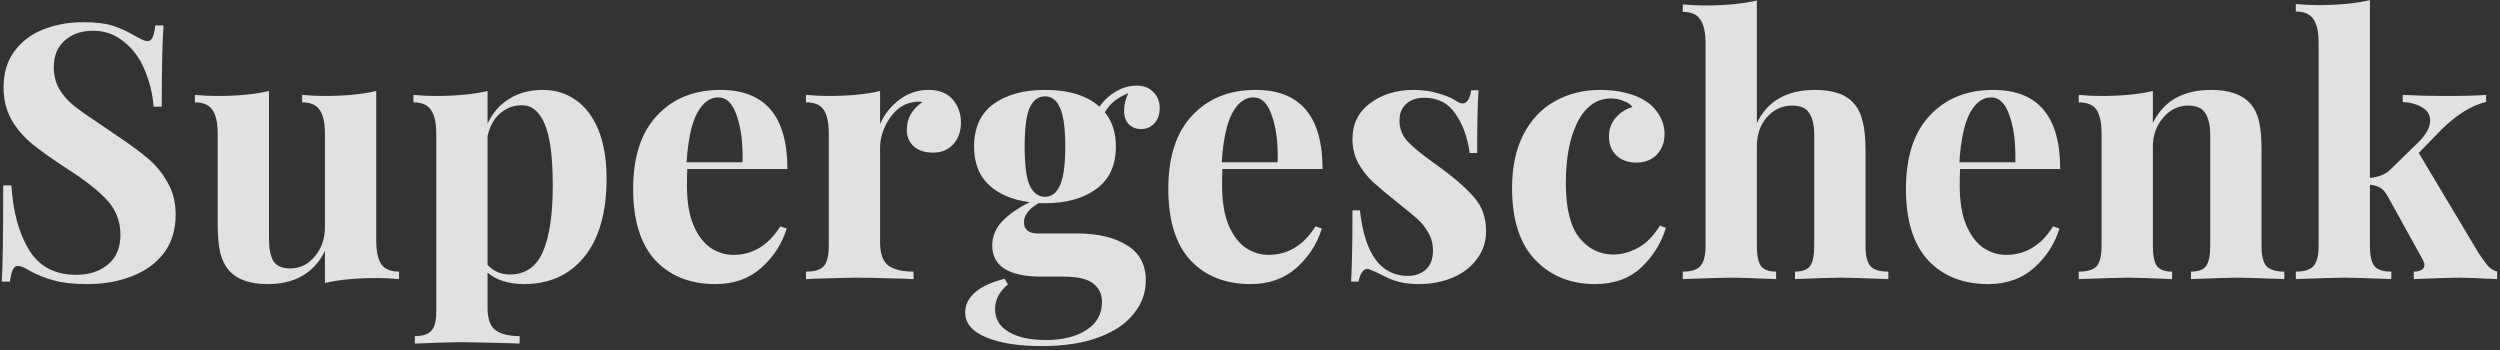 <svg width="421" height="59" viewBox="0 0 421 59" fill="none" xmlns="http://www.w3.org/2000/svg">
<rect x="0" y="0" width="421" height="59" fill="#333333" stroke="none"/>
<path d="M14.04 3.74C16.12 3.74 17.78 3.94 19.02 4.34C20.26 4.74 21.52 5.32 22.8 6.08C23.24 6.32 23.62 6.52 23.94 6.68C24.3 6.84 24.6 6.92 24.84 6.92C25.2 6.92 25.48 6.72 25.68 6.32C25.88 5.88 26.04 5.2 26.16 4.28H27.54C27.34 6.96 27.24 11.52 27.24 17.96H25.86C25.7 15.8 25.2 13.74 24.36 11.78C23.56 9.82 22.4 8.24 20.88 7.04C19.4 5.8 17.66 5.18 15.66 5.18C13.7 5.18 12.1 5.74 10.86 6.86C9.66 7.94 9.06 9.42 9.06 11.3C9.06 12.7 9.36 13.92 9.96 14.96C10.56 16 11.4 16.96 12.48 17.84C13.56 18.68 15.22 19.84 17.46 21.32L19.38 22.64C21.74 24.2 23.6 25.56 24.96 26.72C26.32 27.88 27.42 29.24 28.26 30.8C29.14 32.32 29.58 34.1 29.58 36.14C29.58 38.7 28.92 40.86 27.6 42.62C26.28 44.34 24.48 45.64 22.2 46.52C19.96 47.4 17.46 47.84 14.7 47.84C12.46 47.84 10.6 47.64 9.12 47.24C7.64 46.84 6.28 46.3 5.04 45.62C4.16 45.06 3.48 44.78 3 44.78C2.64 44.78 2.36 45 2.16 45.44C1.96 45.84 1.8 46.5 1.68 47.42H0.3C0.46 44.9 0.54 39.5 0.54 31.22H1.92C2.2 35.7 3.2 39.34 4.92 42.14C6.64 44.9 9.28 46.28 12.84 46.28C15 46.28 16.78 45.7 18.18 44.54C19.58 43.38 20.28 41.72 20.28 39.56C20.28 37.32 19.56 35.4 18.12 33.8C16.68 32.2 14.4 30.4 11.28 28.4C8.88 26.84 6.96 25.48 5.52 24.32C4.08 23.16 2.9 21.8 1.98 20.24C1.06 18.64 0.6 16.8 0.6 14.72C0.6 12.32 1.2 10.3 2.4 8.66C3.64 6.98 5.28 5.74 7.32 4.94C9.36 4.14 11.6 3.74 14.04 3.74ZM63.359 40.46C63.359 42.3 63.639 43.64 64.199 44.48C64.799 45.32 65.799 45.74 67.199 45.74V47C65.959 46.88 64.719 46.82 63.479 46.82C59.999 46.82 57.079 47.1 54.719 47.66V42.26C52.879 45.98 49.659 47.84 45.059 47.84C42.059 47.84 39.879 47.06 38.519 45.5C37.879 44.74 37.399 43.76 37.079 42.56C36.799 41.32 36.659 39.7 36.659 37.7V22.52C36.659 20.68 36.359 19.34 35.759 18.5C35.199 17.66 34.219 17.24 32.819 17.24V15.98C34.059 16.1 35.299 16.16 36.539 16.16C40.019 16.16 42.939 15.88 45.299 15.32V40.16C45.299 41.84 45.539 43.1 46.019 43.94C46.539 44.78 47.499 45.2 48.899 45.2C50.499 45.2 51.859 44.54 52.979 43.22C54.139 41.86 54.719 40.2 54.719 38.24V22.52C54.719 20.68 54.419 19.34 53.819 18.5C53.259 17.66 52.279 17.24 50.879 17.24V15.98C52.159 16.1 53.399 16.16 54.599 16.16C58.079 16.16 60.999 15.88 63.359 15.32V40.46ZM91.406 15.14C93.486 15.14 95.326 15.7 96.926 16.82C98.566 17.94 99.846 19.62 100.766 21.86C101.686 24.1 102.146 26.84 102.146 30.08C102.146 35.8 100.886 40.2 98.366 43.28C95.886 46.32 92.506 47.84 88.226 47.84C87.026 47.84 85.886 47.68 84.806 47.36C83.766 47.04 82.866 46.56 82.106 45.92V51.92C82.106 53.68 82.546 54.9 83.426 55.58C84.306 56.26 85.666 56.6 87.506 56.6V57.86L85.886 57.8C81.446 57.68 78.626 57.62 77.426 57.62C76.226 57.62 73.706 57.7 69.866 57.86V56.6C71.186 56.6 72.106 56.3 72.626 55.7C73.186 55.14 73.466 54.08 73.466 52.52V22.52C73.466 20.68 73.166 19.34 72.566 18.5C72.006 17.66 71.026 17.24 69.626 17.24V15.98C70.906 16.1 72.146 16.16 73.346 16.16C76.826 16.16 79.746 15.88 82.106 15.32V20.84C82.946 19 84.166 17.6 85.766 16.64C87.366 15.64 89.246 15.14 91.406 15.14ZM85.886 46.22C88.446 46.22 90.286 44.96 91.406 42.44C92.526 39.88 93.086 36.16 93.086 31.28C93.086 26.4 92.626 22.92 91.706 20.84C90.826 18.76 89.546 17.72 87.866 17.72C86.506 17.72 85.286 18.18 84.206 19.1C83.166 20.02 82.466 21.3 82.106 22.94V44.6C83.066 45.68 84.326 46.22 85.886 46.22ZM123.482 42.92C126.762 42.92 129.402 41.32 131.402 38.12L132.482 38.48C131.682 41.08 130.242 43.3 128.162 45.14C126.122 46.94 123.562 47.84 120.482 47.84C116.242 47.84 112.862 46.5 110.342 43.82C107.862 41.1 106.622 37.1 106.622 31.82C106.622 26.42 107.962 22.3 110.642 19.46C113.322 16.58 116.882 15.14 121.322 15.14C128.842 15.14 132.602 19.58 132.602 28.46H115.742C115.702 29.06 115.682 30 115.682 31.28C115.682 33.92 116.042 36.12 116.762 37.88C117.522 39.64 118.482 40.92 119.642 41.72C120.842 42.52 122.122 42.92 123.482 42.92ZM120.962 16.4C119.522 16.4 118.322 17.3 117.362 19.1C116.442 20.86 115.862 23.6 115.622 27.32H125.042C125.122 24.16 124.802 21.56 124.082 19.52C123.402 17.44 122.362 16.4 120.962 16.4ZM156.365 15.14C158.165 15.14 159.525 15.68 160.445 16.76C161.365 17.84 161.825 19.14 161.825 20.66C161.825 22.14 161.385 23.36 160.505 24.32C159.665 25.24 158.545 25.7 157.145 25.7C155.785 25.7 154.705 25.36 153.905 24.68C153.105 23.96 152.705 23.02 152.705 21.86C152.705 19.94 153.585 18.38 155.345 17.18C155.185 17.14 154.945 17.12 154.625 17.12C154.225 17.12 153.905 17.16 153.665 17.24C152.145 17.48 150.845 18.4 149.765 20C148.725 21.6 148.205 23.24 148.205 24.92V40.82C148.205 42.66 148.645 43.94 149.525 44.66C150.445 45.38 151.885 45.74 153.845 45.74V47C153.285 47 152.825 46.98 152.465 46.94C148.385 46.82 145.665 46.76 144.305 46.76C143.225 46.76 140.765 46.82 136.925 46.94C136.605 46.98 136.205 47 135.725 47V45.74C137.165 45.74 138.165 45.44 138.725 44.84C139.285 44.2 139.565 43.06 139.565 41.42V22.52C139.565 20.68 139.285 19.34 138.725 18.5C138.165 17.66 137.165 17.24 135.725 17.24V15.98C137.005 16.1 138.245 16.16 139.445 16.16C143.005 16.16 145.925 15.88 148.205 15.32V20.9C148.965 19.18 150.065 17.8 151.505 16.76C152.945 15.68 154.565 15.14 156.365 15.14ZM192.173 21.74C191.373 21.74 190.693 21.48 190.133 20.96C189.573 20.4 189.293 19.62 189.293 18.62C189.293 17.66 189.533 16.68 190.013 15.68C189.053 16.08 188.253 16.54 187.613 17.06C187.013 17.54 186.493 18.16 186.053 18.92C187.293 20.4 187.913 22.32 187.913 24.68C187.913 27.84 186.813 30.22 184.613 31.82C182.453 33.42 179.573 34.22 175.973 34.22H174.893C173.253 35.18 172.433 36.24 172.433 37.4C172.433 38.68 173.233 39.32 174.833 39.32H181.373C184.893 39.32 187.693 39.98 189.773 41.3C191.893 42.58 192.953 44.56 192.953 47.24C192.953 49.28 192.293 51.12 190.973 52.76C189.693 54.44 187.733 55.78 185.093 56.78C182.453 57.78 179.213 58.28 175.373 58.28C171.493 58.28 168.373 57.78 166.013 56.78C163.693 55.82 162.533 54.42 162.533 52.58C162.533 51.34 163.093 50.22 164.213 49.22C165.333 48.26 166.993 47.5 169.193 46.94L169.733 47.9C168.293 49.1 167.573 50.48 167.573 52.04C167.573 53.72 168.333 55 169.853 55.88C171.373 56.8 173.473 57.26 176.153 57.26C178.953 57.26 181.213 56.7 182.933 55.58C184.693 54.46 185.573 52.88 185.573 50.84C185.573 49.52 185.073 48.48 184.073 47.72C183.113 46.96 181.413 46.58 178.973 46.58H175.253C172.693 46.58 170.693 46.16 169.253 45.32C167.813 44.44 167.093 43.12 167.093 41.36C167.093 39.88 167.613 38.56 168.653 37.4C169.693 36.24 171.273 35.12 173.393 34.04C170.513 33.68 168.233 32.72 166.553 31.16C164.873 29.6 164.033 27.44 164.033 24.68C164.033 21.52 165.113 19.14 167.273 17.54C169.473 15.94 172.373 15.14 175.973 15.14C179.973 15.14 183.033 16.08 185.153 17.96C185.913 16.88 186.853 16.02 187.973 15.38C189.093 14.74 190.233 14.42 191.393 14.42C192.593 14.42 193.533 14.78 194.213 15.5C194.933 16.18 195.293 17.08 195.293 18.2C195.293 19.32 194.973 20.2 194.333 20.84C193.733 21.44 193.013 21.74 192.173 21.74ZM175.973 33.14C177.093 33.14 177.933 32.5 178.493 31.22C179.093 29.94 179.393 27.76 179.393 24.68C179.393 21.6 179.093 19.42 178.493 18.14C177.933 16.86 177.093 16.22 175.973 16.22C174.853 16.22 173.993 16.86 173.393 18.14C172.833 19.42 172.553 21.6 172.553 24.68C172.553 27.76 172.833 29.94 173.393 31.22C173.993 32.5 174.853 33.14 175.973 33.14ZM213.6 42.92C216.88 42.92 219.52 41.32 221.52 38.12L222.6 38.48C221.8 41.08 220.36 43.3 218.28 45.14C216.24 46.94 213.68 47.84 210.6 47.84C206.36 47.84 202.98 46.5 200.46 43.82C197.98 41.1 196.74 37.1 196.74 31.82C196.74 26.42 198.08 22.3 200.76 19.46C203.44 16.58 207 15.14 211.44 15.14C218.96 15.14 222.72 19.58 222.72 28.46H205.86C205.82 29.06 205.8 30 205.8 31.28C205.8 33.92 206.16 36.12 206.88 37.88C207.64 39.64 208.6 40.92 209.76 41.72C210.96 42.52 212.24 42.92 213.6 42.92ZM211.08 16.4C209.64 16.4 208.44 17.3 207.48 19.1C206.56 20.86 205.98 23.6 205.74 27.32H215.16C215.24 24.16 214.92 21.56 214.2 19.52C213.52 17.44 212.48 16.4 211.08 16.4ZM238.074 15.14C239.594 15.14 240.994 15.34 242.274 15.74C243.554 16.1 244.534 16.52 245.214 17C245.614 17.28 245.974 17.42 246.294 17.42C246.654 17.42 246.954 17.24 247.194 16.88C247.474 16.48 247.654 15.92 247.734 15.2H248.994C248.834 17.24 248.754 20.76 248.754 25.76H247.494C247.134 23.12 246.334 20.92 245.094 19.16C243.894 17.36 242.134 16.46 239.814 16.46C238.614 16.46 237.614 16.8 236.814 17.48C236.054 18.16 235.674 19.1 235.674 20.3C235.674 21.66 236.134 22.84 237.054 23.84C237.974 24.8 239.414 25.98 241.374 27.38L243.114 28.64C245.554 30.48 247.354 32.12 248.514 33.56C249.674 35 250.254 36.8 250.254 38.96C250.254 40.72 249.734 42.28 248.694 43.64C247.694 45 246.334 46.04 244.614 46.76C242.894 47.48 240.994 47.84 238.914 47.84C236.714 47.84 234.834 47.42 233.274 46.58C231.994 45.94 231.074 45.52 230.514 45.32C230.114 45.2 229.754 45.34 229.434 45.74C229.154 46.1 228.934 46.66 228.774 47.42H227.514C227.674 45.14 227.754 41.14 227.754 35.42H229.014C229.814 42.78 232.514 46.46 237.114 46.46C238.274 46.46 239.254 46.12 240.054 45.44C240.894 44.72 241.314 43.64 241.314 42.2C241.314 41.08 241.054 40.08 240.534 39.2C240.054 38.32 239.434 37.54 238.674 36.86C237.914 36.18 236.774 35.24 235.254 34.04C233.454 32.6 232.074 31.44 231.114 30.56C230.194 29.68 229.394 28.64 228.714 27.44C228.074 26.24 227.754 24.9 227.754 23.42C227.754 20.86 228.754 18.84 230.754 17.36C232.754 15.88 235.194 15.14 238.074 15.14ZM269.509 15.14C270.989 15.14 272.389 15.3 273.709 15.62C275.029 15.94 276.129 16.38 277.009 16.94C278.049 17.58 278.849 18.4 279.409 19.4C280.009 20.36 280.309 21.42 280.309 22.58C280.309 23.98 279.869 25.14 278.989 26.06C278.109 26.94 276.969 27.38 275.569 27.38C274.169 27.38 273.049 26.98 272.209 26.18C271.369 25.38 270.949 24.3 270.949 22.94C270.949 21.74 271.329 20.7 272.089 19.82C272.849 18.94 273.789 18.34 274.909 18.02C274.589 17.58 274.089 17.24 273.409 17C272.769 16.72 272.069 16.58 271.309 16.58C268.909 16.58 267.029 17.9 265.669 20.54C264.349 23.14 263.689 26.56 263.689 30.8C263.689 35.08 264.449 38.16 265.969 40.04C267.489 41.92 269.389 42.86 271.669 42.86C273.029 42.86 274.389 42.5 275.749 41.78C277.149 41.06 278.409 39.8 279.529 38L280.549 38.36C279.749 40.96 278.349 43.2 276.349 45.08C274.349 46.92 271.769 47.84 268.609 47.84C264.489 47.84 261.129 46.48 258.529 43.76C255.929 41.04 254.629 37 254.629 31.64C254.629 28.12 255.269 25.12 256.549 22.64C257.829 20.16 259.589 18.3 261.829 17.06C264.069 15.78 266.629 15.14 269.509 15.14ZM295.854 20.72C297.654 17 300.914 15.14 305.634 15.14C308.754 15.14 310.954 15.92 312.234 17.48C312.914 18.24 313.394 19.24 313.674 20.48C313.994 21.68 314.154 23.28 314.154 25.28V41.42C314.154 43.06 314.434 44.2 314.994 44.84C315.554 45.44 316.554 45.74 317.994 45.74V47C313.834 46.84 311.194 46.76 310.074 46.76C308.714 46.76 306.114 46.84 302.274 47V45.74C303.474 45.74 304.314 45.44 304.794 44.84C305.274 44.2 305.514 43.06 305.514 41.42V22.76C305.514 21.12 305.234 19.88 304.674 19.04C304.154 18.2 303.194 17.78 301.794 17.78C300.114 17.78 298.694 18.44 297.534 19.76C296.414 21.04 295.854 22.68 295.854 24.68V41.42C295.854 43.06 296.094 44.2 296.574 44.84C297.054 45.44 297.894 45.74 299.094 45.74V47C295.254 46.84 292.774 46.76 291.654 46.76C290.294 46.76 287.534 46.84 283.374 47V45.74C284.774 45.74 285.754 45.44 286.314 44.84C286.914 44.2 287.214 43.06 287.214 41.42V7.28C287.214 5.44 286.914 4.1 286.314 3.26C285.754 2.42 284.774 2 283.374 2V0.74C284.654 0.86 285.894 0.92 287.094 0.92C290.574 0.92 293.494 0.64 295.854 0.08V20.72ZM337.818 42.92C341.098 42.92 343.738 41.32 345.738 38.12L346.818 38.48C346.018 41.08 344.578 43.3 342.498 45.14C340.458 46.94 337.898 47.84 334.818 47.84C330.578 47.84 327.198 46.5 324.678 43.82C322.198 41.1 320.958 37.1 320.958 31.82C320.958 26.42 322.298 22.3 324.978 19.46C327.658 16.58 331.218 15.14 335.658 15.14C343.178 15.14 346.938 19.58 346.938 28.46H330.078C330.038 29.06 330.018 30 330.018 31.28C330.018 33.92 330.378 36.12 331.098 37.88C331.858 39.64 332.818 40.92 333.978 41.72C335.178 42.52 336.458 42.92 337.818 42.92ZM335.298 16.4C333.858 16.4 332.658 17.3 331.698 19.1C330.778 20.86 330.198 23.6 329.958 27.32H339.378C339.458 24.16 339.138 21.56 338.418 19.52C337.738 17.44 336.698 16.4 335.298 16.4ZM372.381 15.14C375.421 15.14 377.621 15.92 378.981 17.48C379.661 18.24 380.141 19.22 380.421 20.42C380.701 21.62 380.841 23.24 380.841 25.28V41.42C380.841 43.06 381.121 44.2 381.681 44.84C382.281 45.44 383.281 45.74 384.681 45.74V47C380.681 46.84 378.041 46.76 376.761 46.76C375.561 46.76 372.961 46.84 368.961 47V45.74C370.161 45.74 371.001 45.44 371.481 44.84C371.961 44.2 372.201 43.06 372.201 41.42V22.76C372.201 21.12 371.921 19.88 371.361 19.04C370.841 18.2 369.881 17.78 368.481 17.78C366.841 17.78 365.441 18.46 364.281 19.82C363.121 21.14 362.541 22.78 362.541 24.74V41.42C362.541 43.06 362.781 44.2 363.261 44.84C363.741 45.44 364.581 45.74 365.781 45.74V47C362.101 46.84 359.621 46.76 358.341 46.76C357.141 46.76 354.381 46.84 350.061 47V45.74C351.501 45.74 352.501 45.44 353.061 44.84C353.621 44.2 353.901 43.06 353.901 41.42V22.52C353.901 20.68 353.621 19.34 353.061 18.5C352.501 17.66 351.501 17.24 350.061 17.24V15.98C351.341 16.1 352.581 16.16 353.781 16.16C357.341 16.16 360.261 15.88 362.541 15.32V20.72C364.341 17 367.621 15.14 372.381 15.14ZM417.397 42.62C418.037 43.58 418.557 44.3 418.957 44.78C419.357 45.22 419.877 45.54 420.517 45.74V47C417.317 46.84 415.217 46.76 414.217 46.76C412.897 46.76 410.317 46.84 406.477 47V45.74C407.037 45.74 407.477 45.64 407.797 45.44C408.117 45.24 408.277 44.96 408.277 44.6C408.277 44.4 408.177 44.1 407.977 43.7L402.037 32.96C401.637 32.28 401.217 31.82 400.777 31.58C400.337 31.34 399.777 31.18 399.097 31.1V41.42C399.097 43.06 399.357 44.2 399.877 44.84C400.397 45.44 401.337 45.74 402.697 45.74V47C398.697 46.84 396.097 46.76 394.897 46.76C393.537 46.76 390.777 46.84 386.617 47V45.74C388.017 45.74 388.997 45.44 389.557 44.84C390.157 44.2 390.457 43.06 390.457 41.42V7.22C390.457 5.38 390.157 4.04 389.557 3.2C388.997 2.36 388.017 1.94 386.617 1.94V0.68C387.897 0.8 389.137 0.86 390.337 0.86C393.817 0.86 396.737 0.58 399.097 0.02V29.96C399.897 29.88 400.577 29.72 401.137 29.48C401.737 29.24 402.257 28.88 402.697 28.4L407.257 23.96C408.577 22.64 409.237 21.42 409.237 20.3C409.237 19.38 408.817 18.66 407.977 18.14C407.137 17.58 406.017 17.26 404.617 17.18V15.98C406.817 16.1 409.157 16.16 411.637 16.16C414.957 16.16 417.297 16.1 418.657 15.98V17.18C416.297 17.7 413.797 19.24 411.157 21.8L407.317 25.76L417.397 42.62Z" fill="white" fill-opacity="0.85"/>
</svg>
